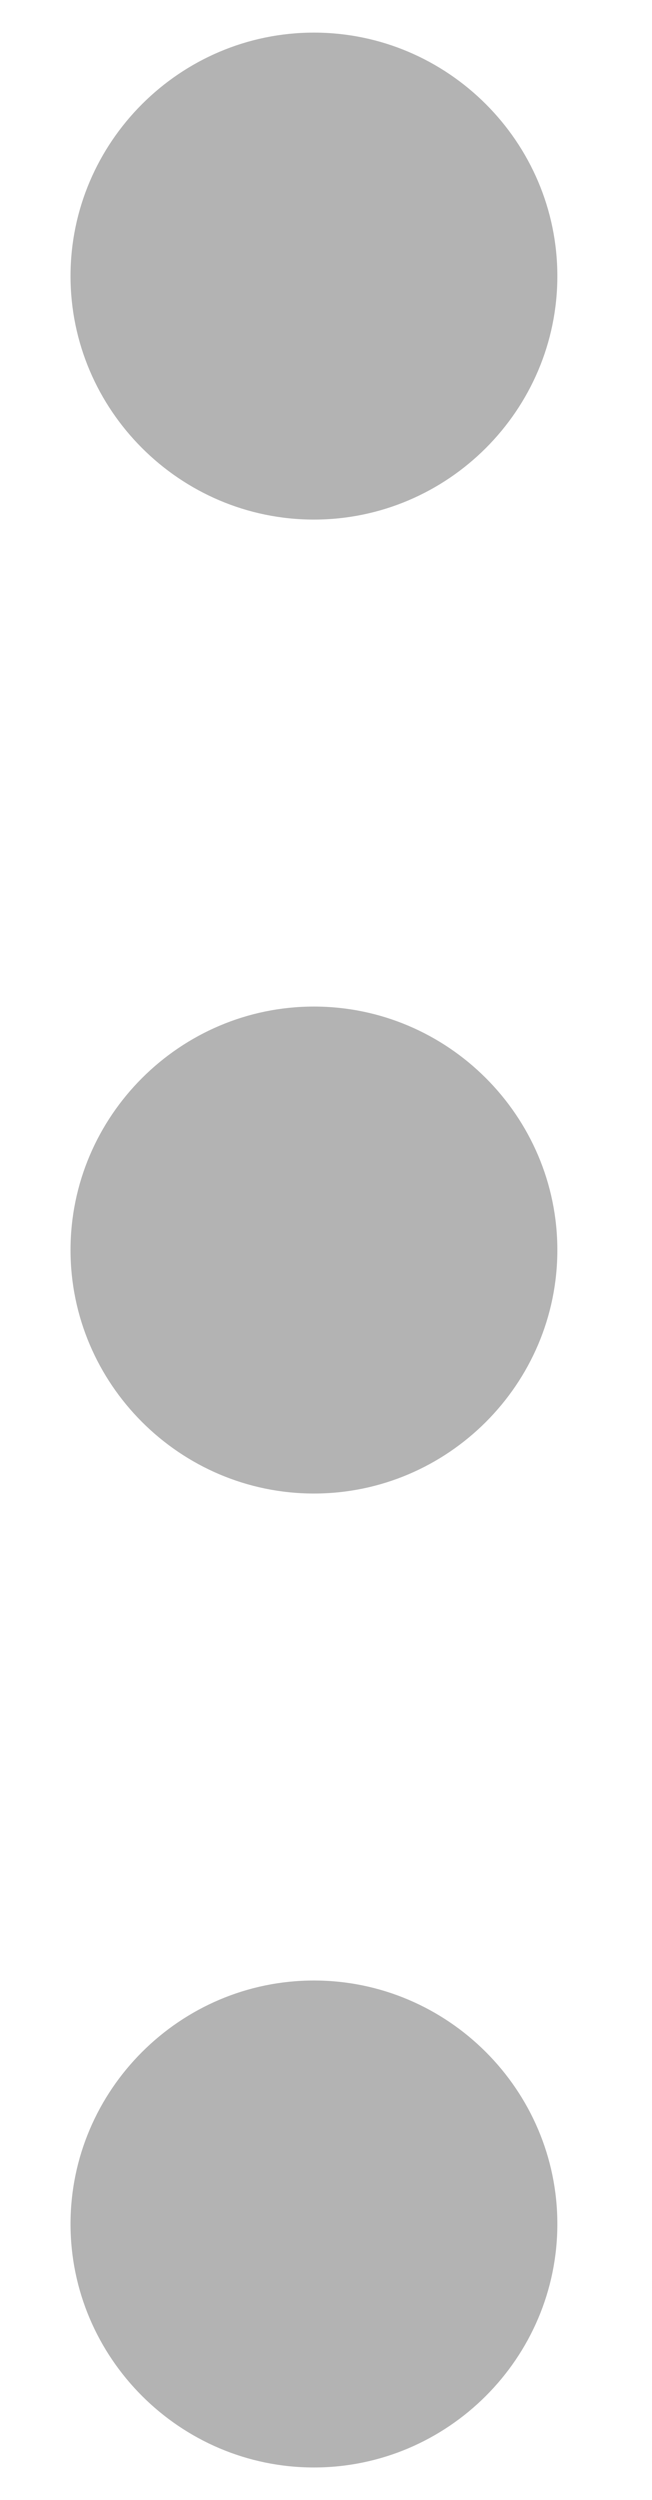 <svg width="6" height="23" viewBox="0 0 6 23" fill="none" xmlns="http://www.w3.org/2000/svg">
<g opacity="0.3">
<path d="M0.649 20.46C0.649 19.228 1.657 18.22 2.889 18.22C4.121 18.22 5.129 19.228 5.129 20.46C5.129 21.692 4.121 22.7 2.889 22.7C1.657 22.7 0.649 21.692 0.649 20.46Z" fill="black"/>
<path d="M0.649 11.5C0.649 10.268 1.657 9.26 2.889 9.26C4.121 9.26 5.129 10.268 5.129 11.5C5.129 12.732 4.121 13.74 2.889 13.74C1.657 13.74 0.649 12.732 0.649 11.5Z" fill="black"/>
<path d="M0.649 2.54C0.649 1.308 1.657 0.3 2.889 0.3C4.121 0.3 5.129 1.308 5.129 2.54C5.129 3.772 4.121 4.78 2.889 4.78C1.657 4.78 0.649 3.772 0.649 2.54Z" fill="black"/>
</g>
</svg>
